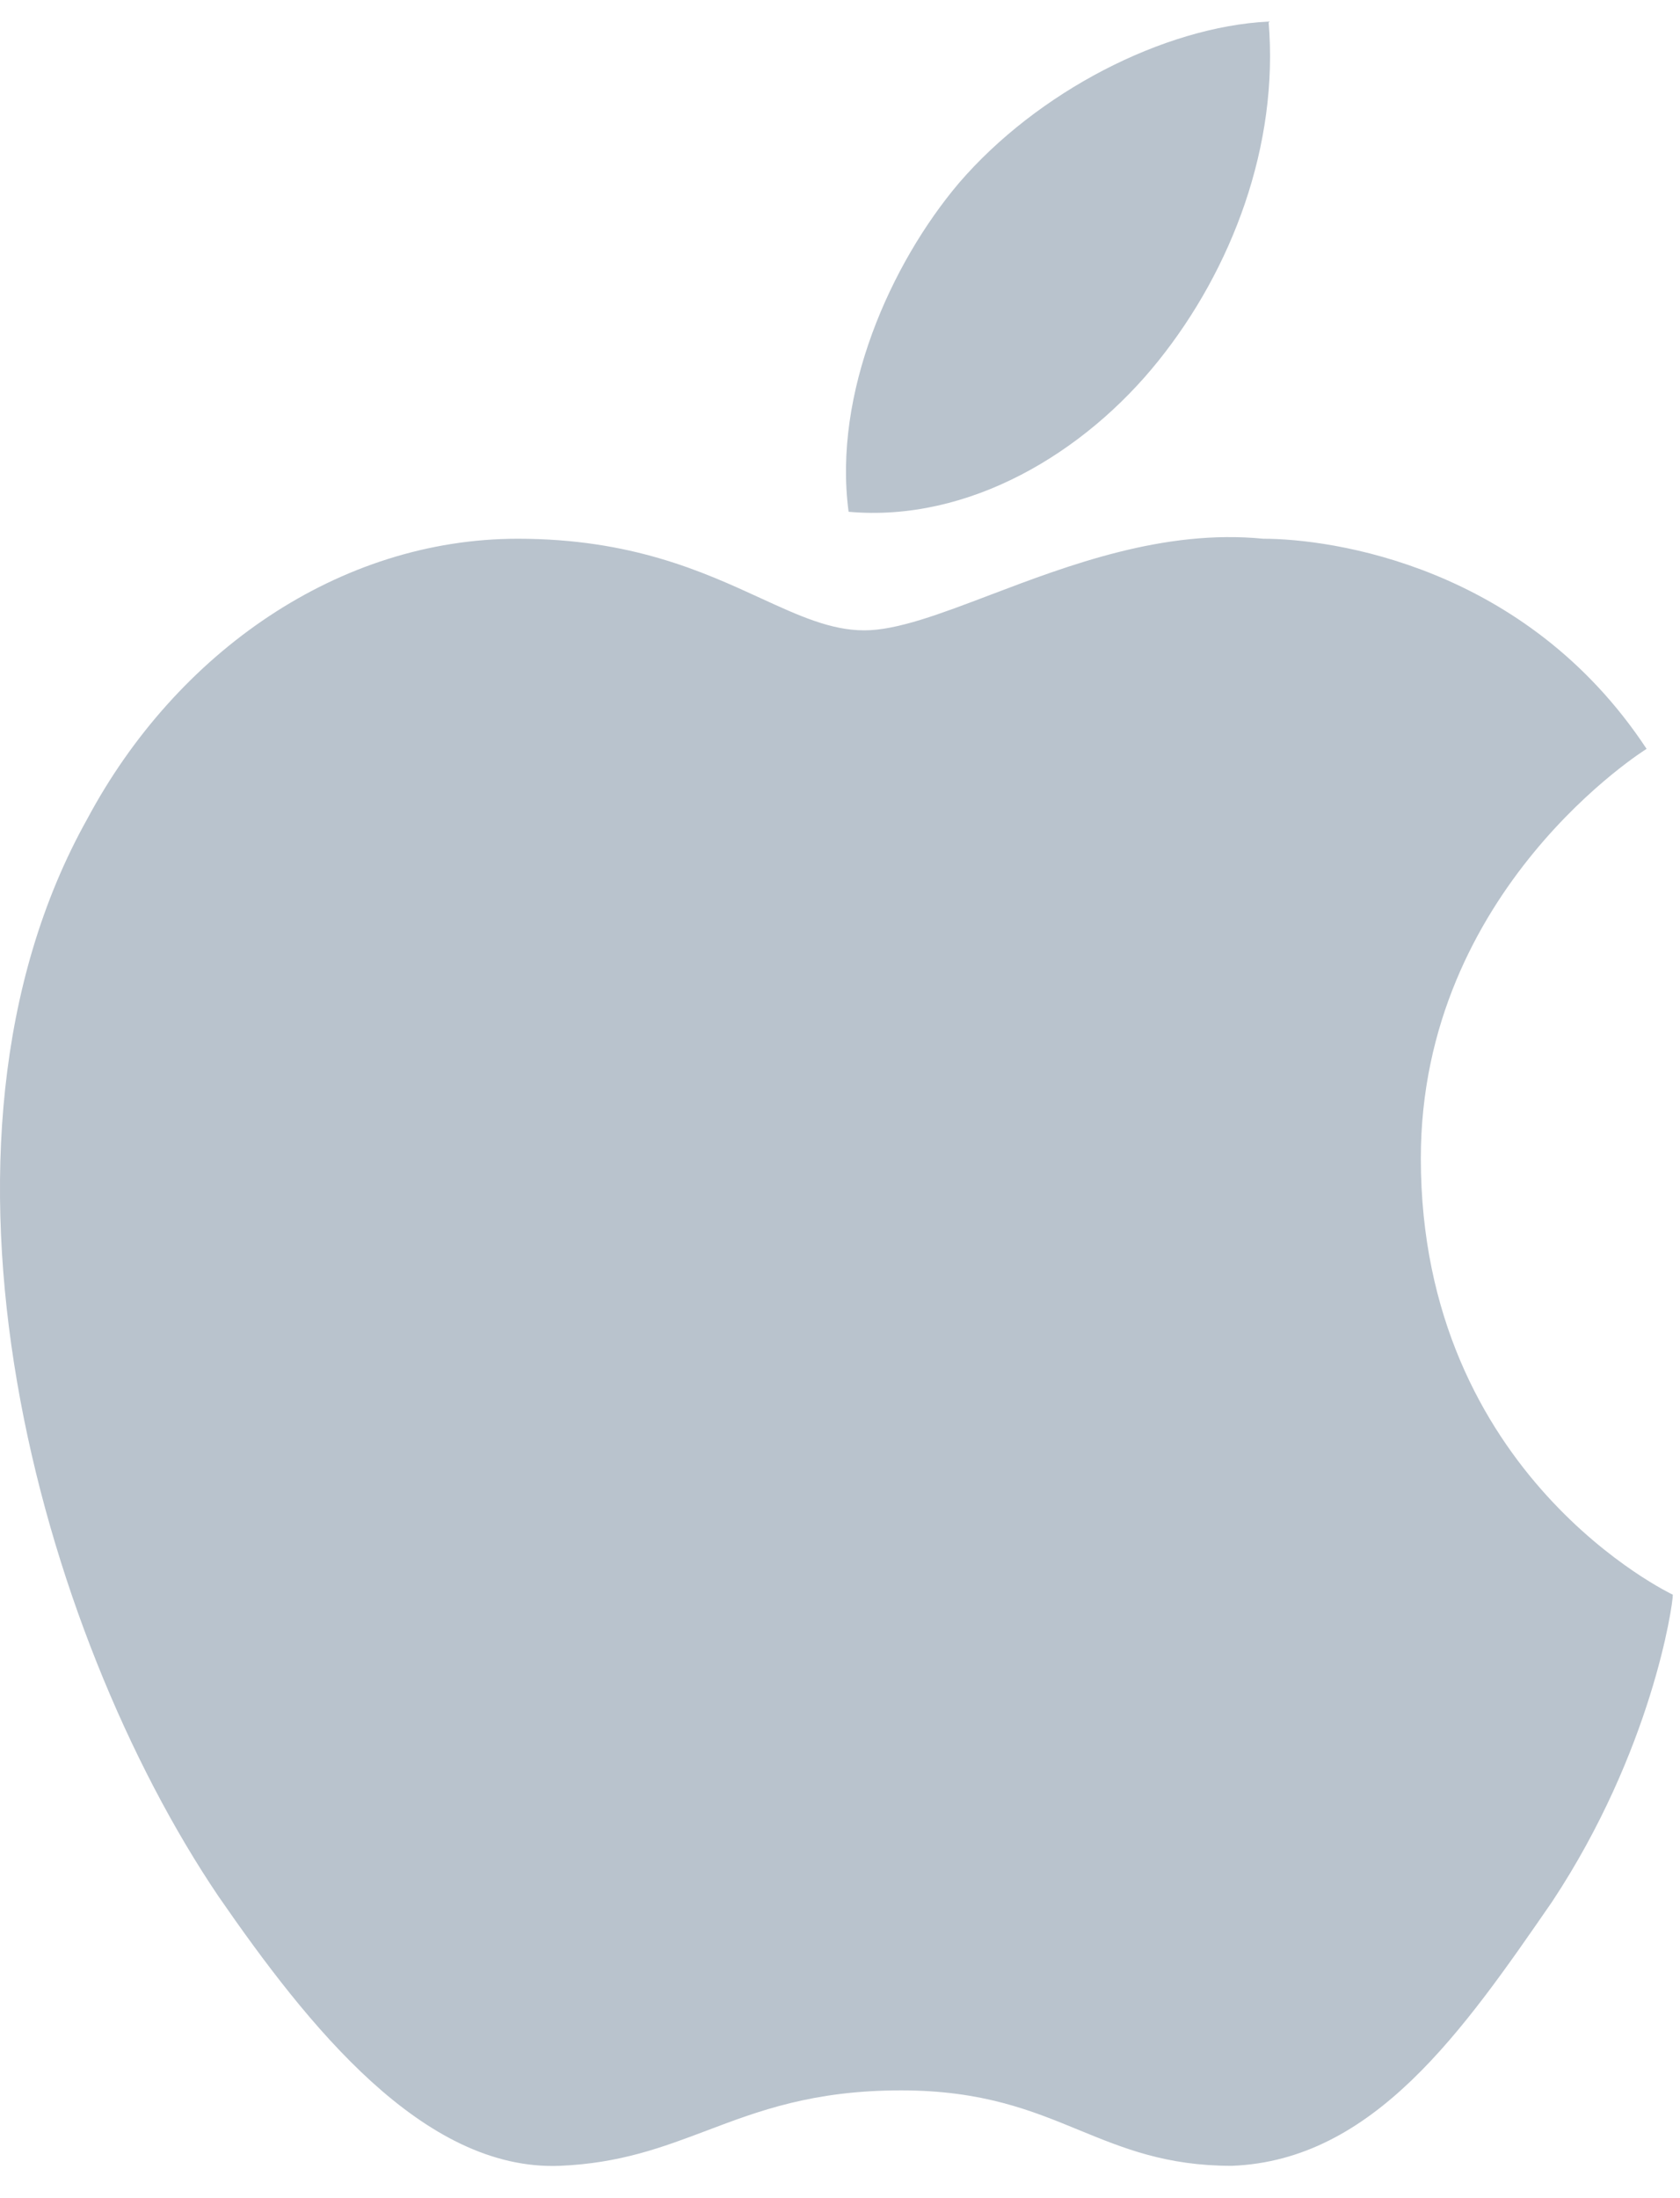 <svg width="26" height="34" viewBox="0 0 26 34" fill="none" xmlns="http://www.w3.org/2000/svg">
<path d="M19.633 0.333C19.795 2.25 19.064 4.166 17.926 5.583C16.789 7 15.001 8.083 13.133 7.916C12.889 6.083 13.783 4.083 14.839 2.833C16.058 1.416 18.008 0.416 19.633 0.333Z" fill="#B9C3CD"/>
<path d="M25.483 11.583C25.483 11.583 21.989 13.75 21.989 17.916C21.989 22.833 25.889 24.666 25.889 24.666C25.889 24.833 25.564 27.083 24.02 29.416C22.639 31.416 21.258 33.416 19.064 33.5C18.045 33.5 17.386 33.228 16.702 32.948C15.968 32.646 15.207 32.333 13.945 32.333C12.582 32.333 11.742 32.65 10.937 32.955C10.254 33.213 9.596 33.461 8.664 33.5C6.551 33.583 4.764 31.333 3.382 29.333C0.62 25.25 -1.493 17.75 1.351 12.666C2.732 10.083 5.251 8.333 8.014 8.333C9.769 8.333 10.88 8.843 11.769 9.251C12.362 9.523 12.856 9.75 13.376 9.75C13.883 9.75 14.551 9.496 15.327 9.201C16.539 8.741 18.015 8.181 19.551 8.333C20.608 8.333 23.614 8.75 25.483 11.583Z" fill="#B9C3CD"/>
</svg>
